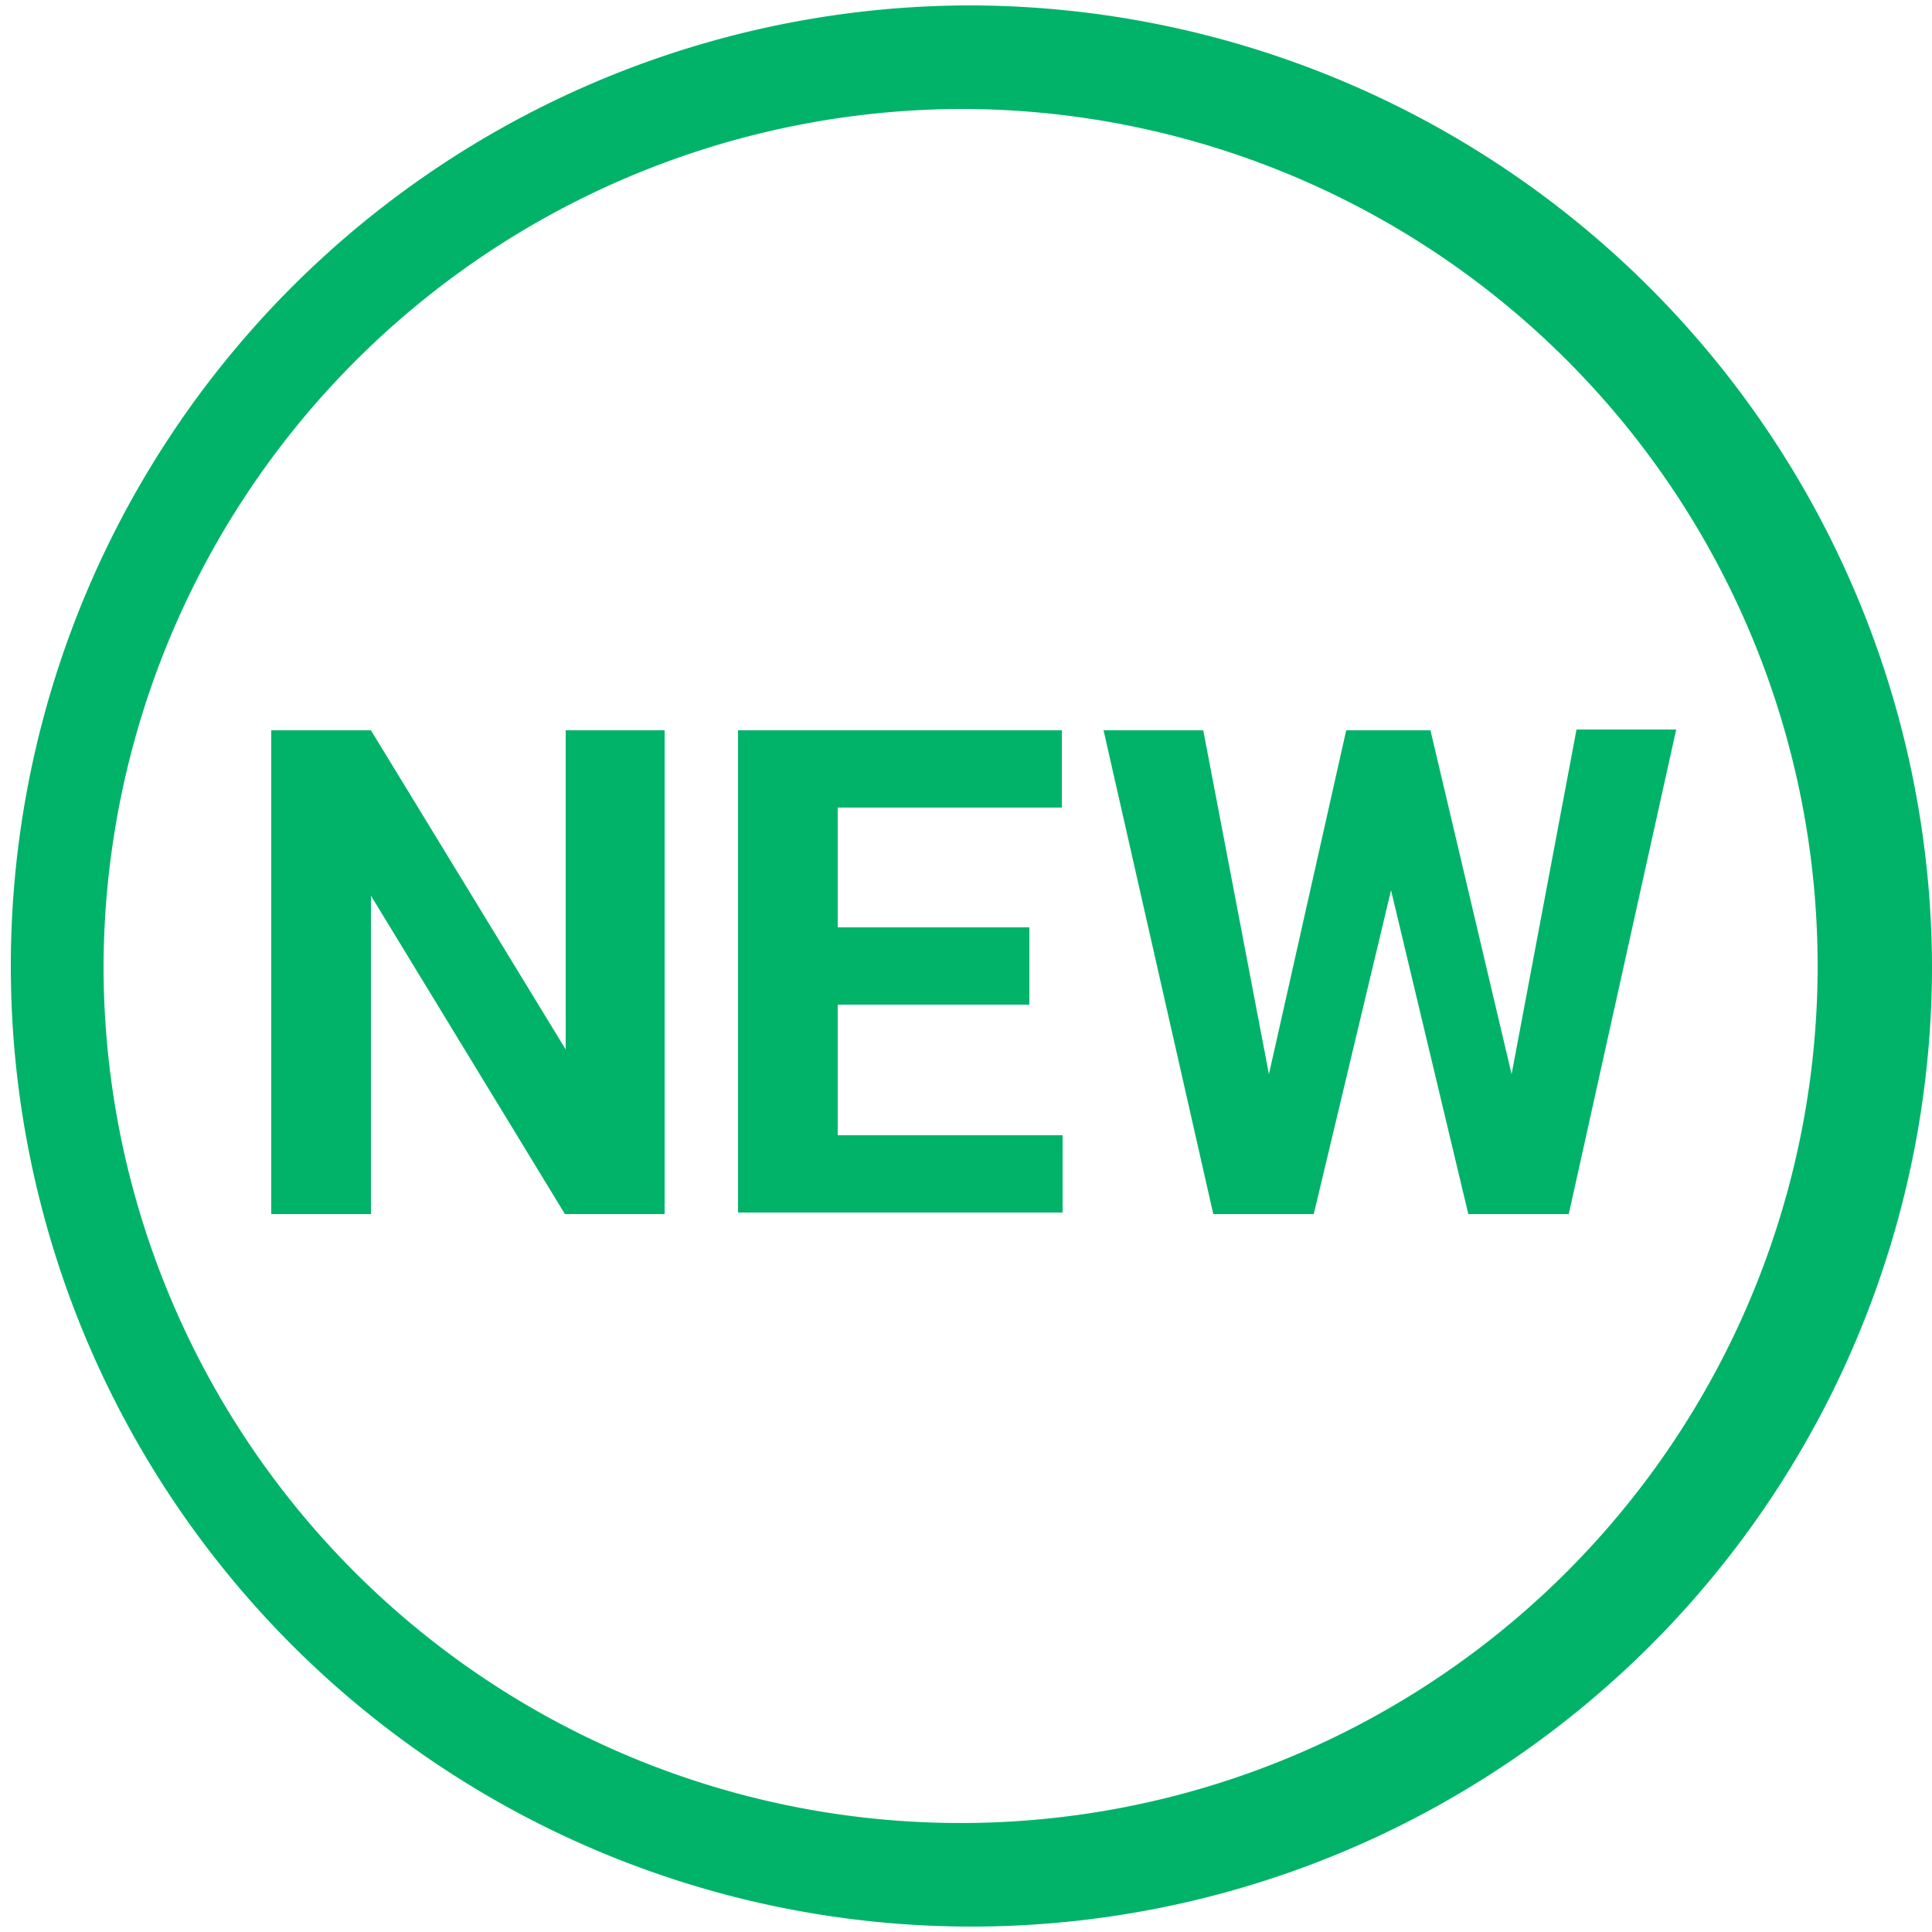 <svg id="Layer_1" data-name="Layer 1" xmlns="http://www.w3.org/2000/svg" viewBox="0 0 25 25"><defs><style>.cls-1{fill:#00b369;}</style></defs><title>NEW</title><path class="cls-1" d="M12.5,1.41A11.09,11.09,0,1,1,1.34,12.5,11.13,11.13,0,0,1,12.5,1.41m0-1.34A12.43,12.43,0,1,0,25,12.5,12.47,12.47,0,0,0,12.5.07Z"/><path class="cls-1" d="M8.6,15.71H7.31L4.8,11.59v4.12H3.51V9.45H4.8l2.52,4.13V9.45H8.6Z"/><path class="cls-1" d="M13.32,13H10.84v1.69h2.91v1H9.55V9.45h4.19v1h-2.9V12h2.48Z"/><path class="cls-1" d="M19.56,13.9l.84-4.46h1.29L20.3,15.71H19l-1-4.19-1,4.19h-1.3L14.28,9.45h1.29l.85,4.45,1-4.45h1.09Z"/></svg>
